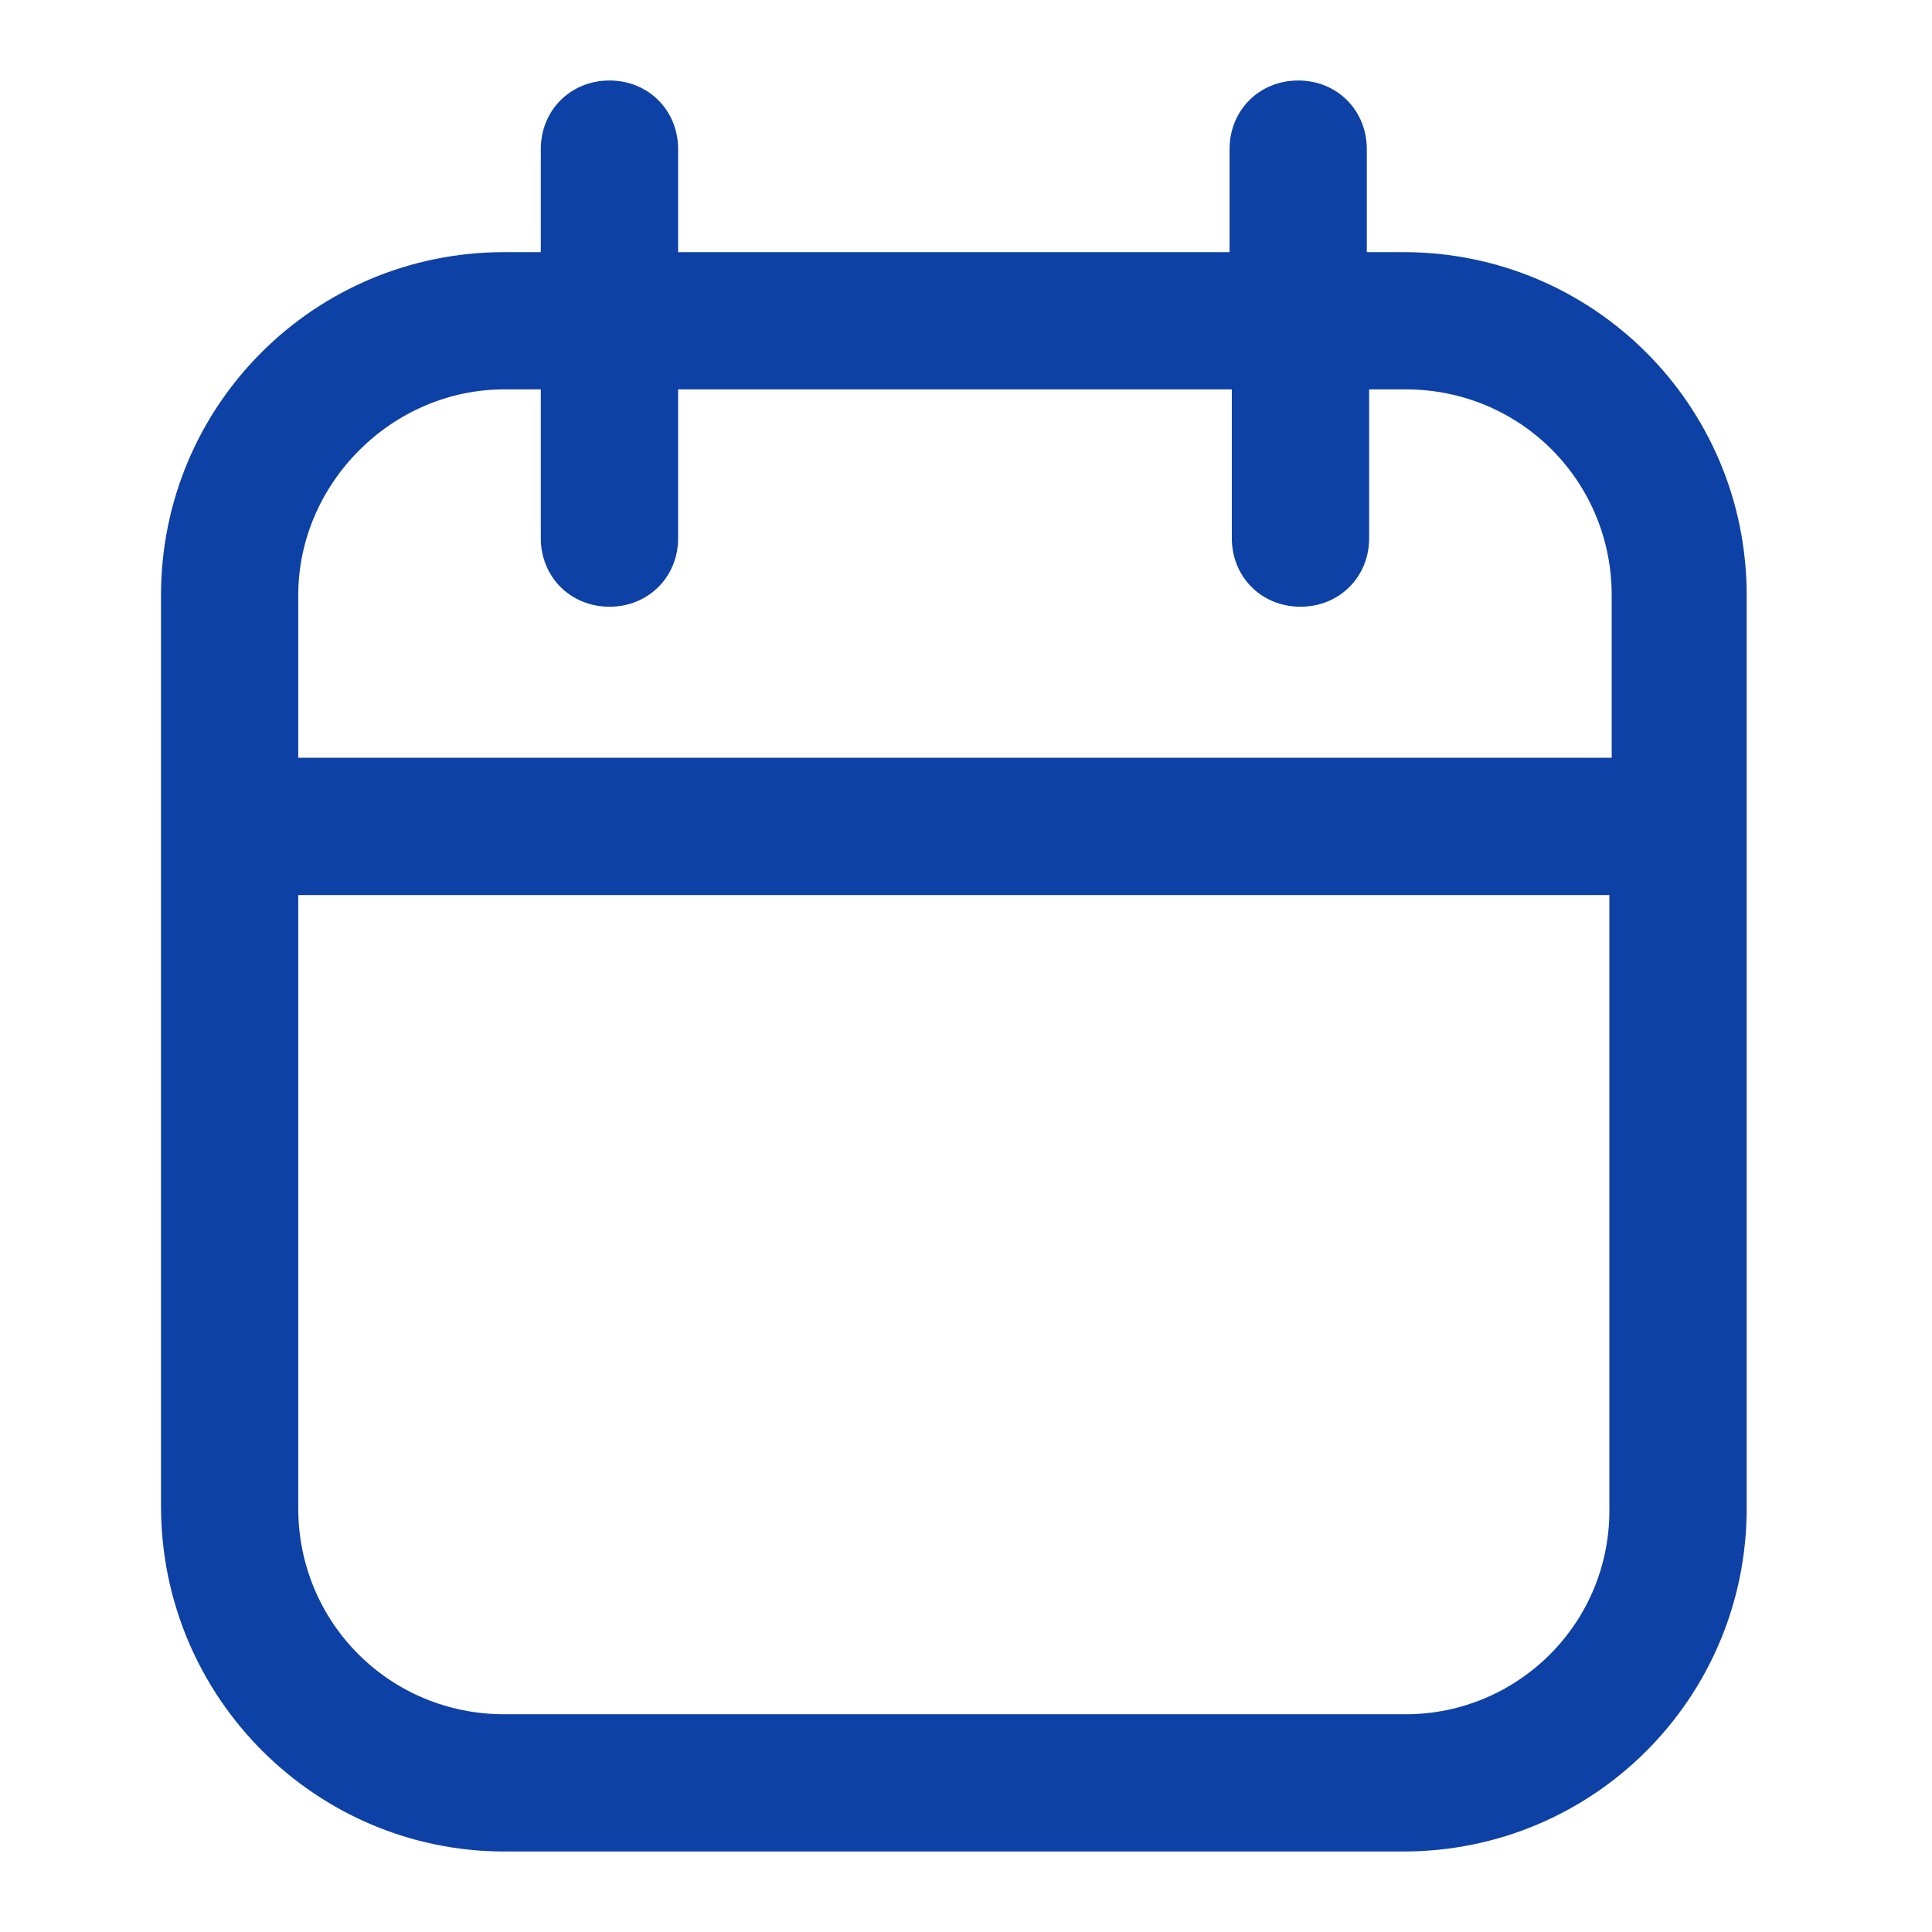 <svg xmlns="http://www.w3.org/2000/svg" width="24" height="24" viewBox="0 0 24 24"><path fill="#0E41A6" d="M6.264,23 L17.434,23 C19.793,23 21.698,21.096 21.698,18.736 L21.698,7.395 C21.698,5.036 19.793,3.132 17.434,3.132 L16.979,3.132 L16.979,1.853 C16.979,1.37 16.61,1 16.127,1 C15.643,1 15.274,1.37 15.274,1.853 L15.274,3.132 L8.424,3.132 L8.424,1.853 C8.424,1.37 8.054,1 7.571,1 C7.088,1 6.718,1.37 6.718,1.853 L6.718,3.132 L6.264,3.132 C3.904,3.132 2,5.036 2,7.395 L2,18.708 C2,21.096 3.933,23 6.264,23 Z M17.463,21.295 L6.264,21.295 C4.842,21.295 3.705,20.158 3.705,18.736 L3.705,11.119 L19.992,11.119 L19.992,18.708 C20.021,20.158 18.855,21.295 17.463,21.295 Z M6.264,4.837 L6.718,4.837 L6.718,6.685 C6.718,7.168 7.088,7.537 7.571,7.537 C8.054,7.537 8.424,7.168 8.424,6.685 L8.424,4.837 L15.302,4.837 L15.302,6.685 C15.302,7.168 15.672,7.537 16.155,7.537 C16.638,7.537 17.008,7.168 17.008,6.685 L17.008,4.837 L17.463,4.837 C18.884,4.837 20.021,5.974 20.021,7.395 L20.021,9.413 L3.705,9.413 L3.705,7.395 C3.705,6.003 4.871,4.837 6.264,4.837 Z"/></svg>
